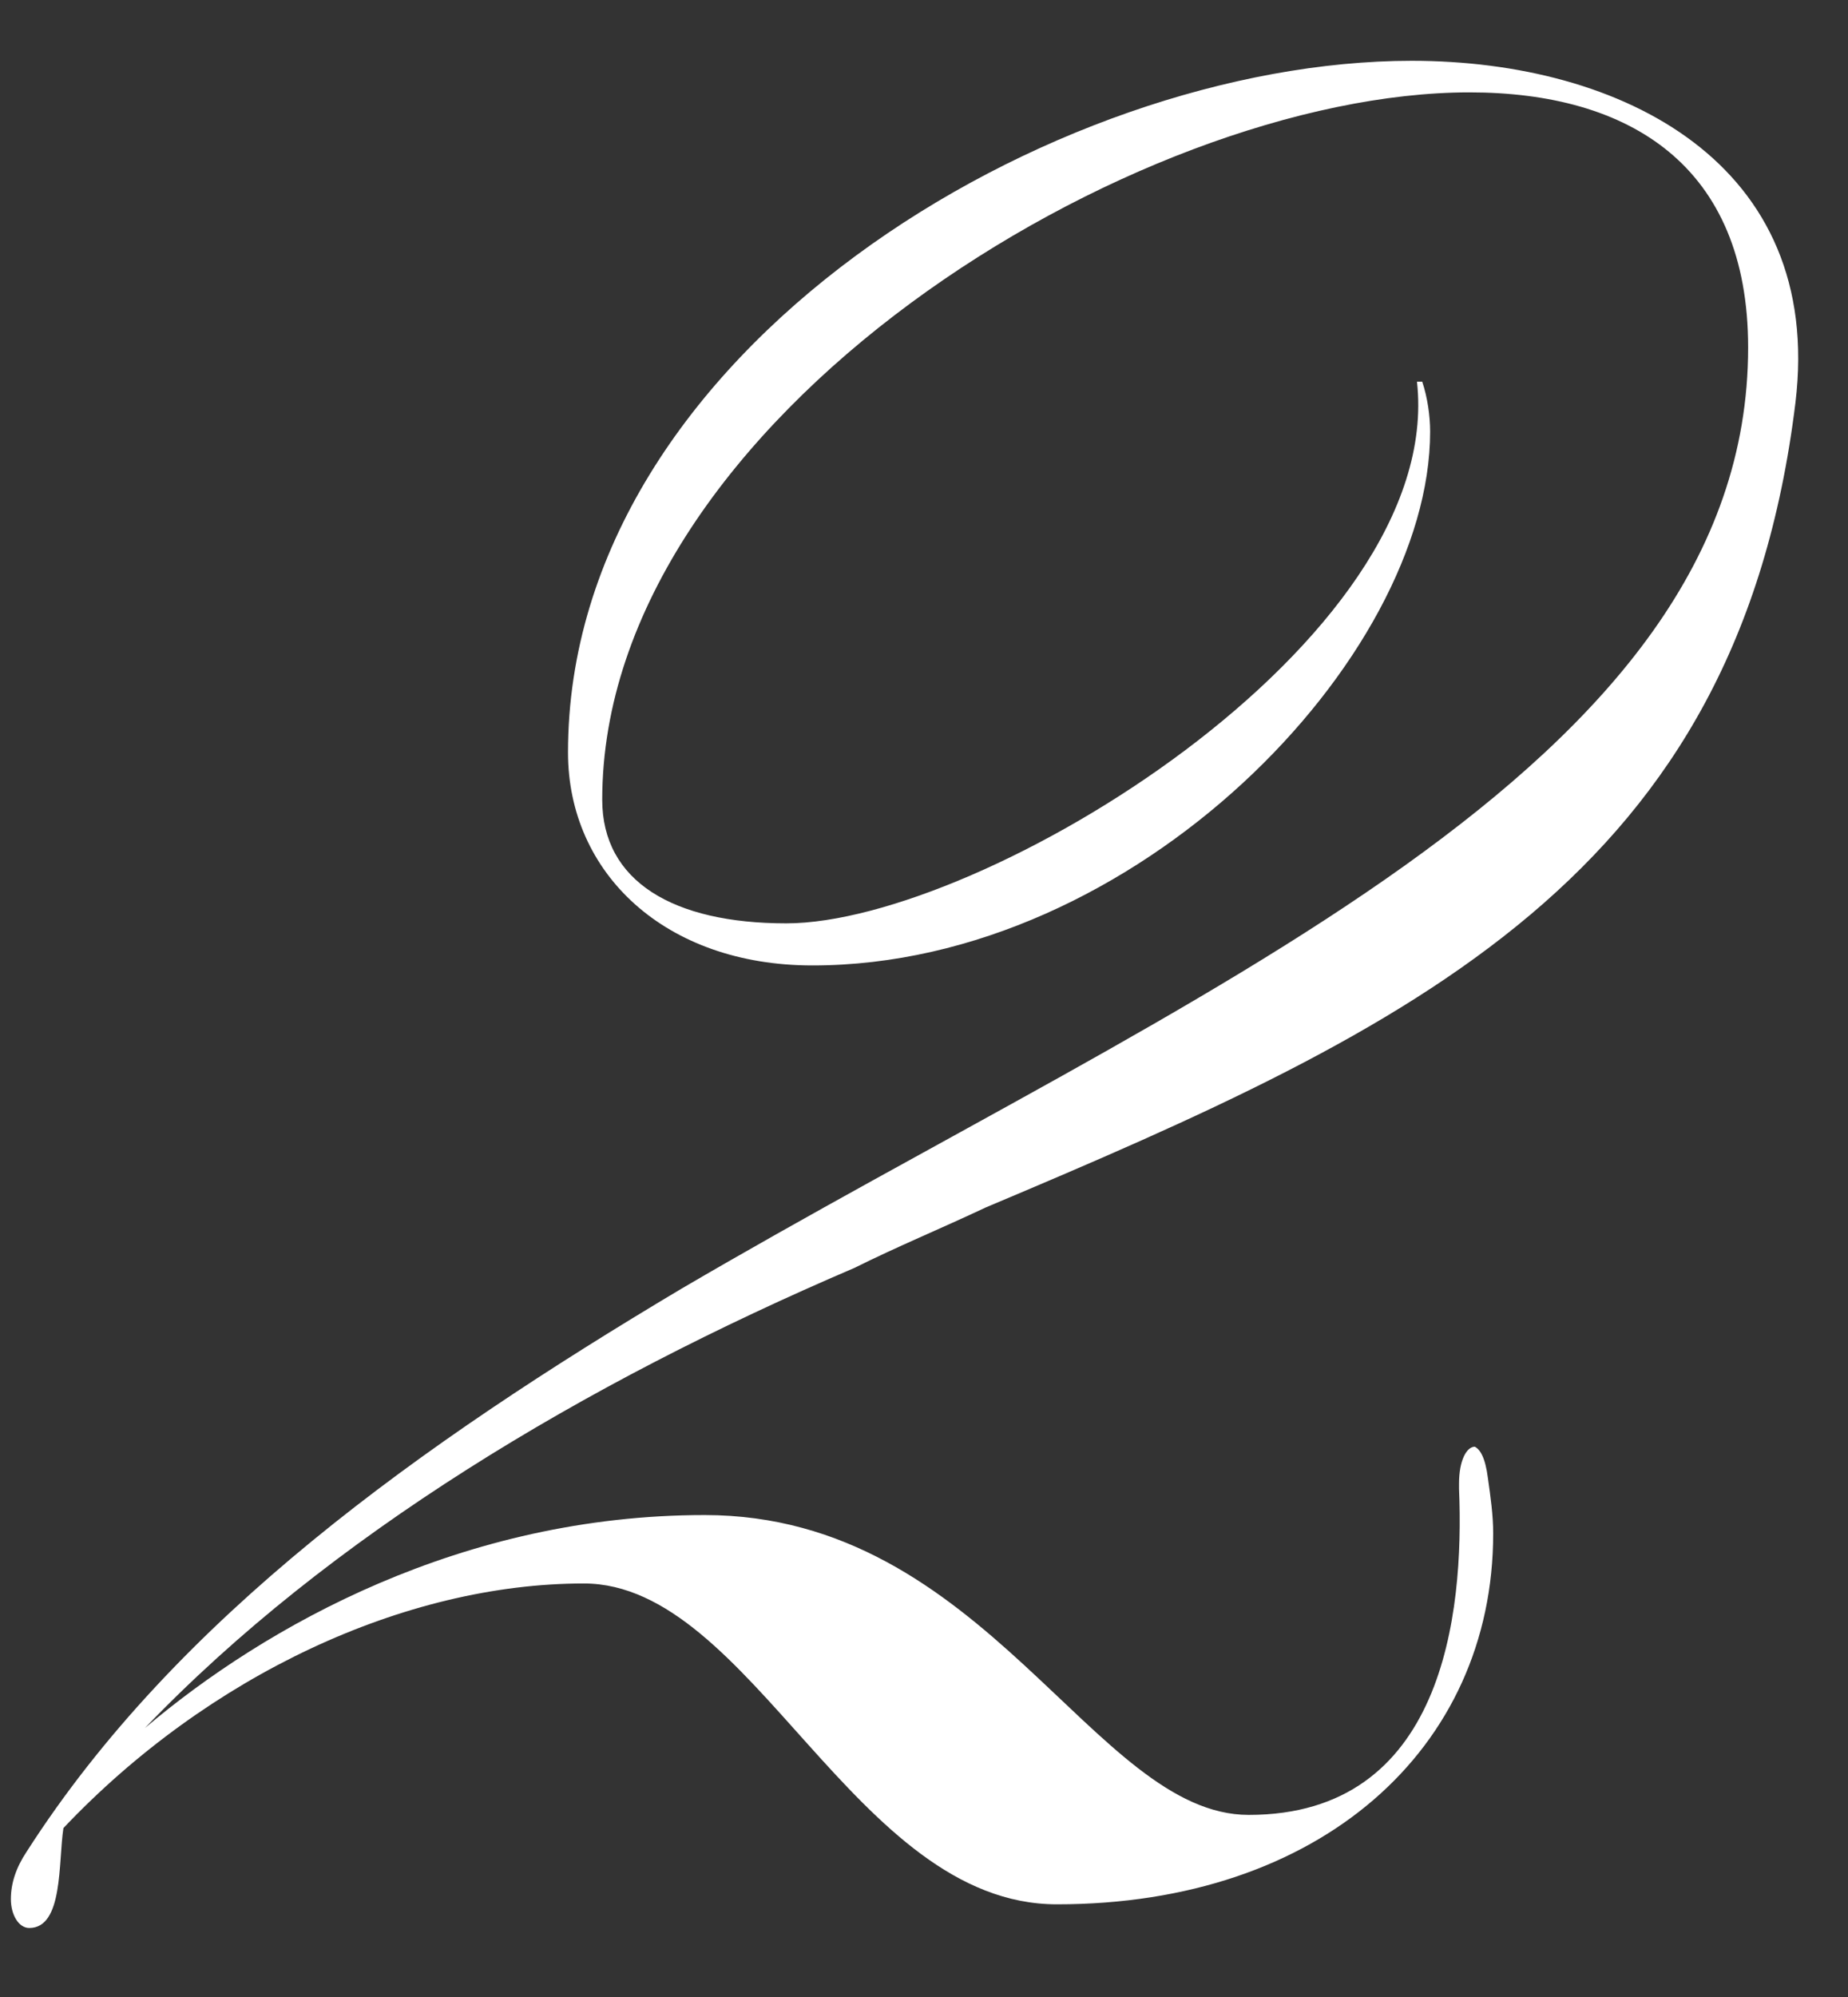 <svg width="25" height="27" viewBox="0 0 25 27" fill="none" xmlns="http://www.w3.org/2000/svg">
<rect x="0" y="0" width="25" height="27" fill="#333333" stroke="none"/>
<path d="M19.098 0.822C21.942 0.822 24.68 2.209 24.289 5.444C23.507 11.844 19.169 13.871 13.338 16.324C12.733 16.609 12.129 16.858 11.56 17.142C7.898 18.707 4.449 20.769 1.96 23.364C3.596 21.978 6.262 20.484 9.533 20.484C13.338 20.484 14.796 24.538 16.893 24.538C19.524 24.538 19.809 21.836 19.738 20.129V20.058C19.738 19.738 19.844 19.56 19.951 19.56C20.022 19.596 20.093 19.702 20.129 19.987C20.164 20.236 20.2 20.484 20.2 20.733C20.2 23.649 17.853 25.747 14.298 25.747C11.56 25.747 10.173 21.409 7.898 21.409C5.48 21.409 2.813 22.653 0.858 24.716C0.787 25.178 0.858 26.067 0.396 26.067C0.253 26.067 0.147 25.889 0.147 25.676C0.147 25.462 0.218 25.249 0.36 25.036C2.387 21.871 5.693 19.524 9.213 17.427C16.076 13.409 23.649 10.422 23.649 4.698C23.649 2.244 22.049 1.249 19.88 1.249C15.364 1.249 8.147 5.658 8.147 10.813C8.147 11.916 9.107 12.484 10.636 12.484C13.267 12.484 19.56 8.68 19.169 5.16H19.24C19.311 5.373 19.347 5.622 19.347 5.836C19.347 8.893 15.364 13.053 10.991 13.053C9 13.053 7.684 11.809 7.684 10.173C7.684 4.733 14.262 0.822 19.098 0.822Z" fill="white"/>
</svg>
